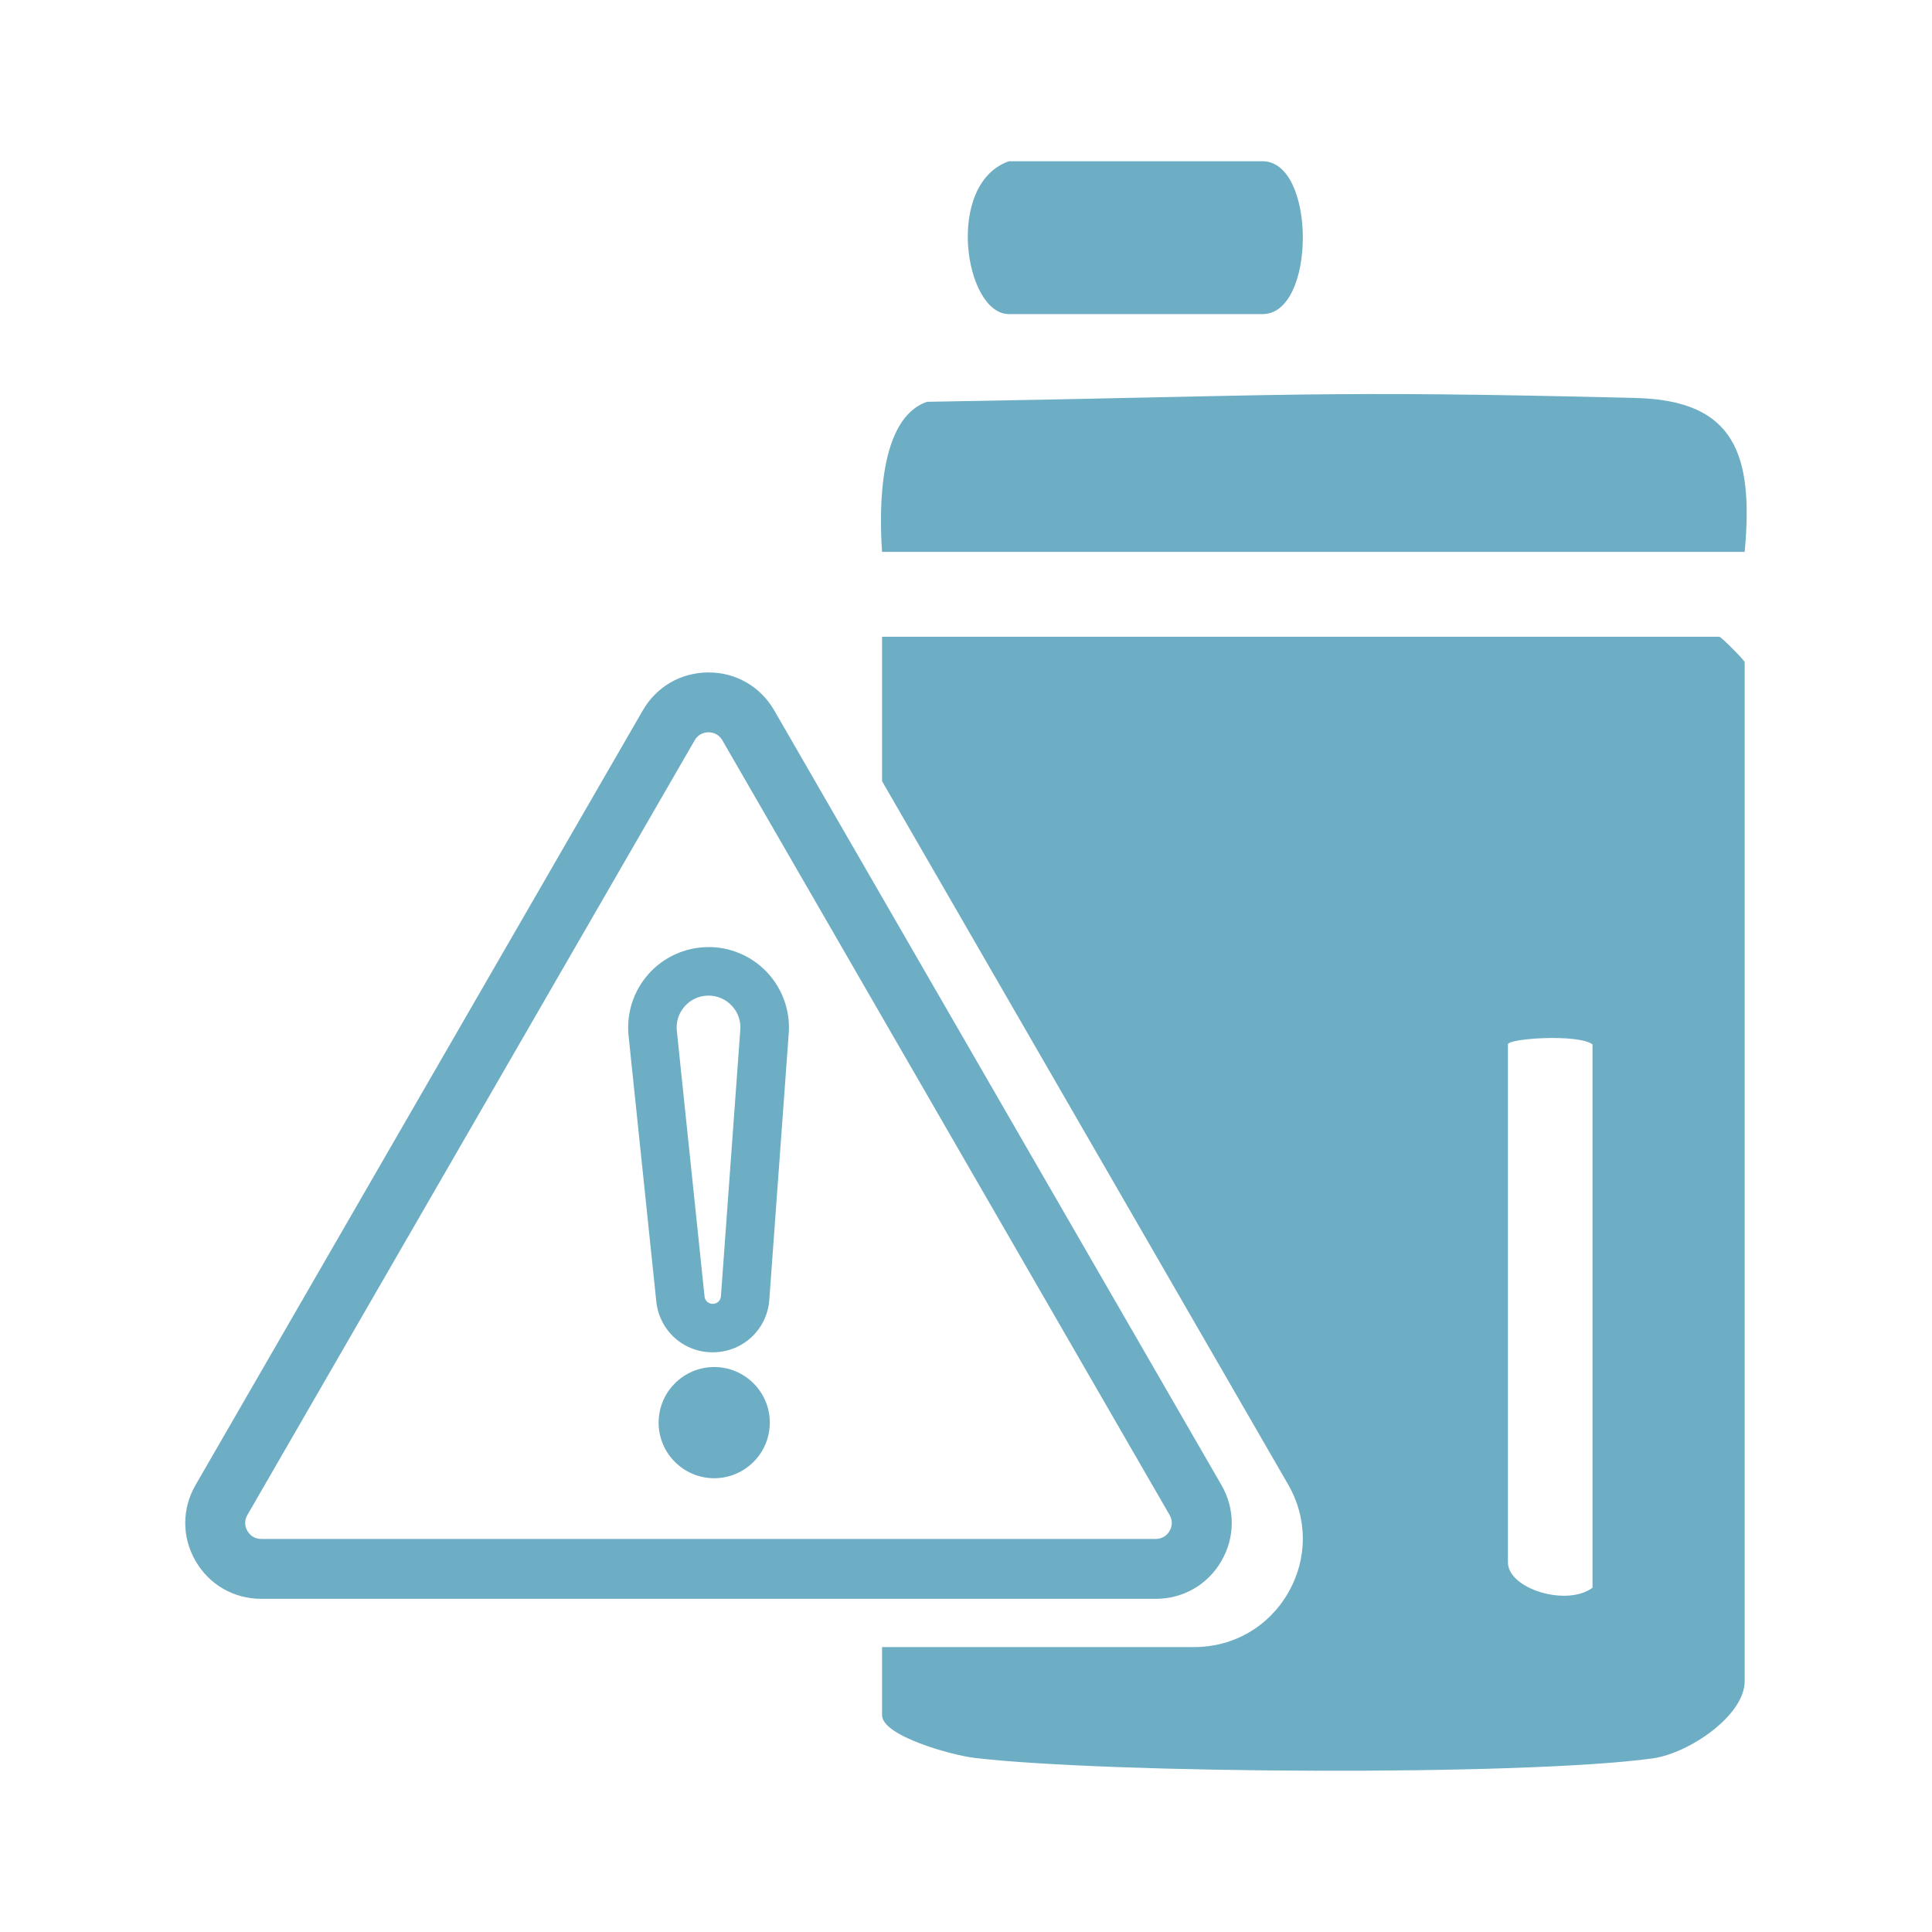 <?xml version="1.0" encoding="UTF-8"?>
<svg id="a" data-name="Layer 1" xmlns="http://www.w3.org/2000/svg" viewBox="0 0 400 400">
  <defs>
    <style>
      .b {
        fill: #6daec4;
      }
    </style>
  </defs>
  <path class="b" d="M338.68,82.39c-66.67-1.62-68.95-.52-146.73.8-10.02,3.37-9.95,22.19-9.33,31.07h178.6c1.85-20.11-1.98-31.36-22.55-31.86Z"/>
  <path class="b" d="M208.89,65.03h52.53c11.09,0,11.09-31.64,0-31.64h-52.53c-13.33,4.62-9.21,31.64,0,31.64Z"/>
  <path class="b" d="M355.97,131.83h-173.35v29.9l84.07,145.61c4.06,7.03,4.06,15.42,0,22.45-4.06,7.03-11.33,11.22-19.44,11.22h-64.63v14.09c0,4.32,14.47,8.31,19.19,8.86,27.6,3.24,113.44,3.79,140.32.1,7.58-1.04,19.09-8.9,19.09-15.99v-210.97c0-.37-4.88-5.27-5.25-5.27ZM329.71,328.73c-5.39,3.98-17.51.2-17.51-5.27v-107.24c0-1.22,14.46-2.22,17.51,0v112.51Z"/>
  <path class="b" d="M252.89,323.17c2.84-4.92,2.84-10.78,0-15.7l-92.6-160.4c-2.84-4.92-7.92-7.85-13.6-7.85s-10.76,2.93-13.6,7.85l-92.61,160.4c-2.84,4.92-2.84,10.78,0,15.7,2.84,4.92,7.92,7.85,13.6,7.85h185.21c5.68,0,10.76-2.93,13.6-7.85ZM51.22,316.97c-.61-1.05-.61-2.26,0-3.31l92.61-160.4c.61-1.05,1.65-1.65,2.86-1.65s2.26.6,2.86,1.65l92.6,160.4c.61,1.05.61,2.26,0,3.31-.61,1.05-1.65,1.65-2.86,1.65H54.09c-1.21,0-2.26-.6-2.86-1.65Z"/>
  <path class="b" d="M146.43,196.09c-4.66.07-9.1,2.11-12.19,5.6-3.09,3.48-4.58,8.14-4.1,12.77l5.74,55c.64,6.1,5.74,10.62,11.87,10.52s11.09-4.78,11.53-10.89l4.02-55.16c.34-4.64-1.3-9.25-4.5-12.64-3.2-3.39-7.7-5.29-12.36-5.21ZM149.26,268.37c-.07.9-.77,1.57-1.67,1.58-.9.01-1.63-.63-1.72-1.53l-5.74-55c-.19-1.86.38-3.66,1.63-5.07,1.24-1.4,2.96-2.19,4.83-2.22,1.87-.03,3.61.71,4.9,2.07,1.29,1.36,1.92,3.14,1.78,5.01l-4.01,55.16Z"/>
  <path class="b" d="M147.87,283.03c-6.35,0-11.51,5.16-11.51,11.51s5.16,11.51,11.51,11.51,11.51-5.16,11.51-11.51-5.16-11.51-11.51-11.51Z"/>
</svg>